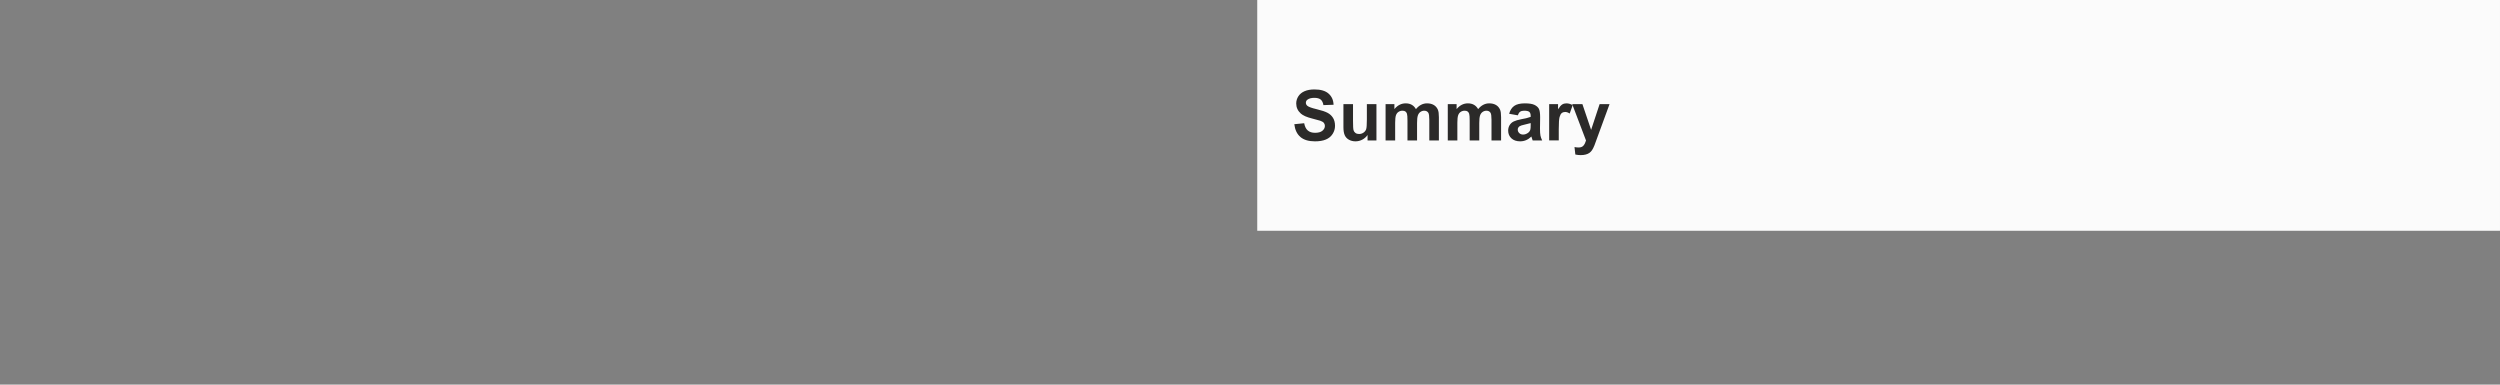 <?xml version="1.0" encoding="UTF-8"?>
<!DOCTYPE svg PUBLIC "-//W3C//DTD SVG 1.1//EN" "http://www.w3.org/Graphics/SVG/1.1/DTD/svg11.dtd">
<!-- Creator: Corel DESIGNER 2020 (64-Bit) -->
<svg xmlns="http://www.w3.org/2000/svg" xml:space="preserve" width="65mm" height="10mm" version="1.1" style="shape-rendering:geometricPrecision; text-rendering:geometricPrecision; image-rendering:optimizeQuality; fill-rule:evenodd; clip-rule:evenodd"
viewBox="0 0 4611.04 709.39"
 xmlns:xlink="http://www.w3.org/1999/xlink"
 xmlns:xodm="http://www.corel.com/coreldraw/odm/2003">
 <rect x="0" y="0" width="4611.04" height="709.39" fill="#808080" stroke="none"/>
 <defs>
  <style type="text/css">
   <![CDATA[
    .fil0 {fill:none}
    .fil1 {fill:#FBFBFB}
    .fil2 {fill:#2B2A29;fill-rule:nonzero}
   ]]>
  </style>
 </defs>
 <g id="Ebene_x0020_1">
  <rect class="fil0" x="0" y="-0" width="4611.04" height="709.39"/>
  <g id="_1658049475632">
   <rect class="fil1" x="2318.89" y="-0" width="2292.12" height="425.63"/>
   <path class="fil2" d="M2387.27 229.08l18.19 -1.81c1.1,6.09 3.29,10.53 6.63,13.39 3.33,2.87 7.82,4.28 13.48,4.28 5.98,0 10.49,-1.27 13.53,-3.81 3.03,-2.54 4.55,-5.5 4.55,-8.9 0,-2.19 -0.65,-4.04 -1.92,-5.59 -1.26,-1.53 -3.5,-2.86 -6.68,-3.98 -2.17,-0.77 -7.12,-2.11 -14.86,-4.04 -9.95,-2.49 -16.94,-5.55 -20.96,-9.18 -5.65,-5.09 -8.47,-11.31 -8.47,-18.64 0,-4.71 1.33,-9.14 3.97,-13.24 2.67,-4.11 6.5,-7.23 11.51,-9.38 5.01,-2.15 11.03,-3.22 18.12,-3.22 11.55,0 20.26,2.55 26.08,7.7 5.85,5.14 8.9,11.97 9.2,20.56l-18.71 0.65c-0.79,-4.77 -2.49,-8.19 -5.09,-10.28 -2.6,-2.09 -6.51,-3.14 -11.72,-3.14 -5.38,0 -9.59,1.12 -12.62,3.36 -1.96,1.44 -2.95,3.36 -2.95,5.76 0,2.2 0.93,4.06 2.77,5.61 2.35,2 8.04,4.06 17.1,6.21 9.05,2.14 15.74,4.37 20.06,6.65 4.35,2.3 7.74,5.42 10.19,9.4 2.45,3.97 3.67,8.88 3.67,14.71 0,5.29 -1.46,10.26 -4.41,14.88 -2.94,4.62 -7.09,8.06 -12.47,10.3 -5.38,2.26 -12.09,3.37 -20.1,3.37 -11.68,0 -20.64,-2.68 -26.9,-8.08 -6.26,-5.38 -9.98,-13.22 -11.2,-23.52z"/>
   <path id="1" class="fil2" d="M2522.35 259.01l0 -10.02c-2.45,3.58 -5.66,6.41 -9.63,8.54 -3.98,2.11 -8.17,3.16 -12.58,3.16 -4.51,0 -8.56,-0.99 -12.12,-2.97 -3.59,-1.98 -6.17,-4.77 -7.76,-8.34 -1.62,-3.59 -2.41,-8.53 -2.41,-14.85l0 -42.47 17.68 0 0 30.84c0,9.43 0.32,15.2 0.99,17.33 0.65,2.13 1.83,3.82 3.57,5.05 1.72,1.25 3.92,1.87 6.58,1.87 3.03,0 5.74,-0.84 8.15,-2.5 2.4,-1.65 4.04,-3.72 4.92,-6.19 0.88,-2.47 1.33,-8.49 1.33,-18.1l0 -28.3 17.67 0 0 66.96 -16.38 0z"/>
   <path id="2" class="fil2" d="M2555.61 192.05l16.25 0 0 9.14c5.83,-7.03 12.78,-10.56 20.83,-10.56 4.28,0 8,0.88 11.14,2.65 3.16,1.76 5.74,4.43 7.74,7.99 2.94,-3.57 6.13,-6.24 9.53,-7.99 3.39,-1.77 7.03,-2.65 10.9,-2.65 4.9,0 9.05,0.99 12.47,2.99 3.4,2 5.94,4.92 7.61,8.8 1.23,2.84 1.83,7.46 1.83,13.85l0 42.75 -17.68 0 0 -38.21c0,-6.65 -0.6,-10.92 -1.82,-12.84 -1.64,-2.52 -4.17,-3.78 -7.57,-3.78 -2.48,0 -4.82,0.75 -7.01,2.26 -2.17,1.53 -3.77,3.74 -4.73,6.64 -0.97,2.93 -1.44,7.53 -1.44,13.83l0 32.11 -17.68 0 0 -36.64c0,-6.5 -0.32,-10.71 -0.94,-12.58 -0.62,-1.89 -1.6,-3.31 -2.92,-4.24 -1.31,-0.93 -3.12,-1.38 -5.38,-1.38 -2.73,0 -5.19,0.73 -7.36,2.19 -2.19,1.48 -3.74,3.59 -4.69,6.36 -0.94,2.77 -1.42,7.38 -1.42,13.78l0 32.49 -17.67 0 0 -66.96z"/>
   <path id="3" class="fil2" d="M2670.33 192.05l16.25 0 0 9.14c5.83,-7.03 12.78,-10.56 20.83,-10.56 4.28,0 8,0.88 11.14,2.65 3.16,1.76 5.74,4.43 7.74,7.99 2.94,-3.57 6.13,-6.24 9.53,-7.99 3.39,-1.77 7.03,-2.65 10.9,-2.65 4.9,0 9.05,0.99 12.47,2.99 3.4,2 5.94,4.92 7.61,8.8 1.23,2.84 1.83,7.46 1.83,13.85l0 42.75 -17.68 0 0 -38.21c0,-6.65 -0.6,-10.92 -1.82,-12.84 -1.64,-2.52 -4.17,-3.78 -7.57,-3.78 -2.48,0 -4.82,0.75 -7.01,2.26 -2.17,1.53 -3.77,3.74 -4.73,6.64 -0.97,2.93 -1.44,7.53 -1.44,13.83l0 32.11 -17.68 0 0 -36.64c0,-6.5 -0.32,-10.71 -0.94,-12.58 -0.62,-1.89 -1.6,-3.31 -2.92,-4.24 -1.31,-0.93 -3.12,-1.38 -5.38,-1.38 -2.73,0 -5.19,0.73 -7.36,2.19 -2.19,1.48 -3.74,3.59 -4.69,6.36 -0.94,2.77 -1.42,7.38 -1.42,13.78l0 32.49 -17.67 0 0 -66.96z"/>
   <path id="4" class="fil2" d="M2799.49 212.7l-16 -2.84c1.81,-6.54 4.92,-11.38 9.34,-14.51 4.41,-3.14 10.97,-4.71 19.65,-4.71 7.9,0 13.78,0.92 17.66,2.79 3.85,1.87 6.58,4.24 8.15,7.12 1.57,2.88 2.36,8.15 2.36,15.85l-0.26 20.64c0,5.87 0.28,10.22 0.84,13.01 0.56,2.79 1.61,5.78 3.16,8.97l-17.55 0c-0.45,-1.16 -1.03,-2.88 -1.7,-5.16 -0.28,-1.06 -0.5,-1.75 -0.62,-2.06 -3.01,2.97 -6.24,5.18 -9.68,6.66 -3.44,1.48 -7.09,2.23 -10.99,2.23 -6.86,0 -12.28,-1.87 -16.24,-5.61 -3.95,-3.72 -5.93,-8.45 -5.93,-14.17 0,-3.77 0.9,-7.14 2.71,-10.11 1.8,-2.94 4.32,-5.22 7.59,-6.8 3.24,-1.57 7.93,-2.94 14.06,-4.13 8.26,-1.55 14,-3.01 17.18,-4.34l0 -1.79c0,-3.44 -0.84,-5.89 -2.52,-7.37 -1.7,-1.46 -4.88,-2.19 -9.55,-2.19 -3.16,0 -5.61,0.62 -7.37,1.89 -1.79,1.25 -3.21,3.46 -4.3,6.63zm23.74 14.32c-2.26,0.75 -5.85,1.65 -10.78,2.71 -4.9,1.05 -8.12,2.09 -9.63,3.07 -2.3,1.65 -3.46,3.72 -3.46,6.24 0,2.5 0.93,4.63 2.77,6.43 1.85,1.81 4.19,2.71 7.06,2.71 3.18,0 6.24,-1.05 9.14,-3.14 2.13,-1.62 3.55,-3.55 4.21,-5.87 0.45,-1.5 0.69,-4.38 0.69,-8.62l0 -3.53z"/>
   <path id="5" class="fil2" d="M2874.99 259.01l-17.68 0 0 -66.96 16.39 0 0 9.51c2.82,-4.5 5.36,-7.44 7.61,-8.84 2.26,-1.4 4.82,-2.09 7.68,-2.09 4.04,0 7.94,1.12 11.68,3.33l-5.48 15.44c-2.99,-1.94 -5.76,-2.9 -8.32,-2.9 -2.49,0 -4.6,0.69 -6.32,2.04 -1.72,1.38 -3.07,3.82 -4.06,7.4 -0.99,3.57 -1.48,11.05 -1.48,22.42l0 20.64z"/>
   <path id="6" class="fil2" d="M2899.78 192.05l18.83 0 16.07 47.5 15.67 -47.5 18.32 0 -23.61 64.44 -4.26 11.63c-1.57,3.89 -3.06,6.86 -4.48,8.92 -1.4,2.04 -3.03,3.72 -4.86,4.99 -1.83,1.29 -4.09,2.28 -6.77,2.99 -2.67,0.71 -5.7,1.07 -9.07,1.07 -3.4,0 -6.75,-0.36 -10.04,-1.07l-1.55 -13.8c2.77,0.53 5.29,0.82 7.53,0.82 4.13,0 7.19,-1.21 9.16,-3.63 1.98,-2.43 3.51,-5.53 4.56,-9.27l-25.5 -67.09z"/>
  </g>
 </g>
</svg>
